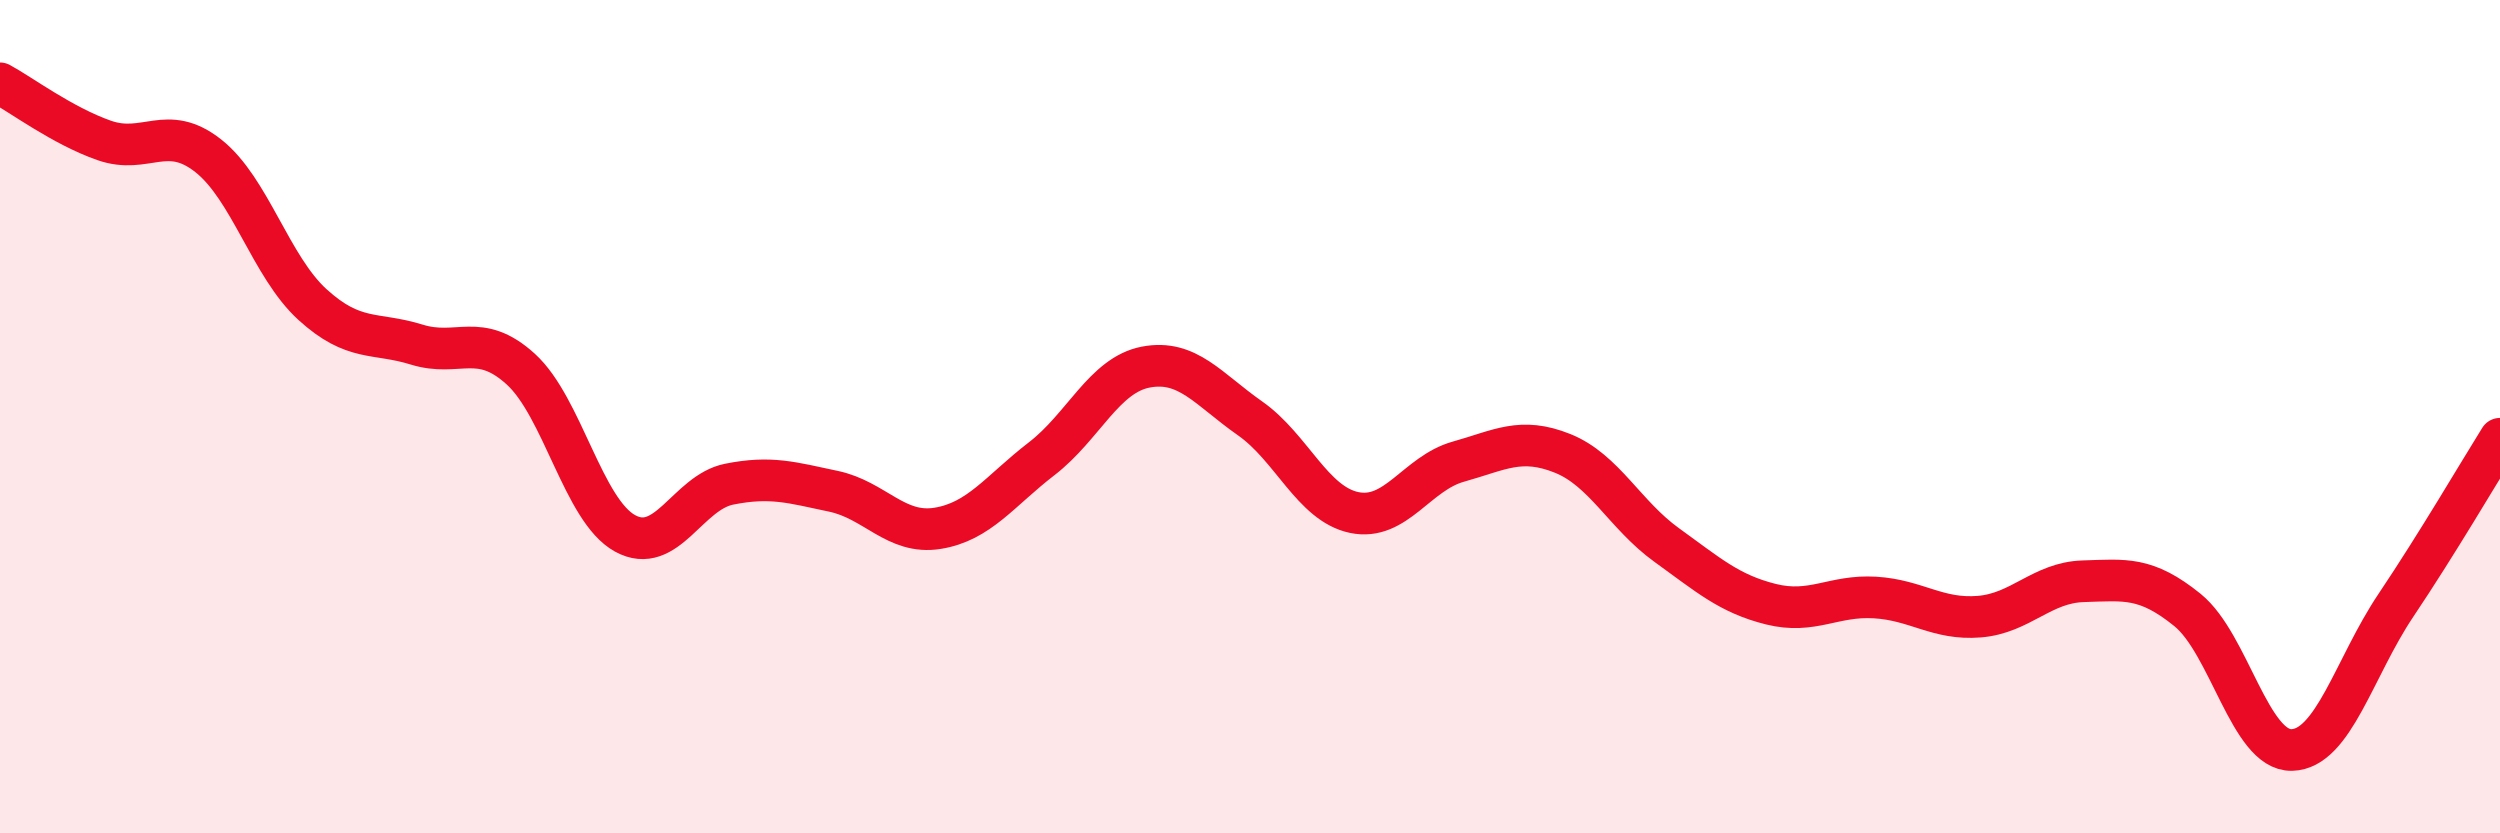 
    <svg width="60" height="20" viewBox="0 0 60 20" xmlns="http://www.w3.org/2000/svg">
      <path
        d="M 0,2 C 0.5,2.27 1.5,3.02 2.5,3.37 C 3.5,3.72 4,2.95 5,3.74 C 6,4.53 6.5,6.4 7.5,7.31 C 8.5,8.22 9,7.96 10,8.27 C 11,8.58 11.5,7.95 12.5,8.86 C 13.5,9.77 14,12.25 15,12.8 C 16,13.35 16.5,11.82 17.5,11.62 C 18.5,11.42 19,11.58 20,11.79 C 21,12 21.5,12.84 22.5,12.68 C 23.5,12.52 24,11.78 25,11.01 C 26,10.24 26.5,9 27.5,8.81 C 28.5,8.62 29,9.34 30,10.04 C 31,10.74 31.5,12.09 32.5,12.3 C 33.5,12.51 34,11.36 35,11.08 C 36,10.8 36.5,10.48 37.5,10.88 C 38.5,11.28 39,12.36 40,13.08 C 41,13.8 41.5,14.25 42.5,14.5 C 43.5,14.75 44,14.28 45,14.34 C 46,14.4 46.5,14.88 47.5,14.8 C 48.5,14.72 49,13.98 50,13.95 C 51,13.92 51.5,13.83 52.5,14.64 C 53.5,15.45 54,18.02 55,18 C 56,17.98 56.5,16.02 57.5,14.53 C 58.5,13.04 59.5,11.33 60,10.53L60 20L0 20Z"
        fill="#EB0A25"
        opacity="0.1"
        stroke-linecap="round"
        stroke-linejoin="round"
      />
      <path
        d="M 0,2 C 0.5,2.27 1.5,3.02 2.5,3.37 C 3.5,3.72 4,2.95 5,3.74 C 6,4.53 6.5,6.4 7.5,7.31 C 8.5,8.22 9,7.96 10,8.27 C 11,8.58 11.5,7.95 12.5,8.86 C 13.5,9.77 14,12.25 15,12.8 C 16,13.35 16.5,11.82 17.5,11.62 C 18.5,11.42 19,11.58 20,11.79 C 21,12 21.5,12.84 22.5,12.68 C 23.5,12.52 24,11.78 25,11.01 C 26,10.24 26.5,9 27.5,8.81 C 28.5,8.62 29,9.34 30,10.04 C 31,10.74 31.5,12.09 32.5,12.3 C 33.5,12.51 34,11.36 35,11.08 C 36,10.8 36.5,10.48 37.5,10.88 C 38.5,11.28 39,12.36 40,13.08 C 41,13.8 41.5,14.25 42.5,14.5 C 43.5,14.75 44,14.28 45,14.34 C 46,14.4 46.5,14.88 47.5,14.8 C 48.5,14.72 49,13.98 50,13.95 C 51,13.92 51.5,13.83 52.5,14.64 C 53.5,15.45 54,18.02 55,18 C 56,17.98 56.5,16.02 57.5,14.53 C 58.5,13.04 59.5,11.33 60,10.53"
        stroke="#EB0A25"
        stroke-width="1"
        fill="none"
        stroke-linecap="round"
        stroke-linejoin="round"
      />
    </svg>
  